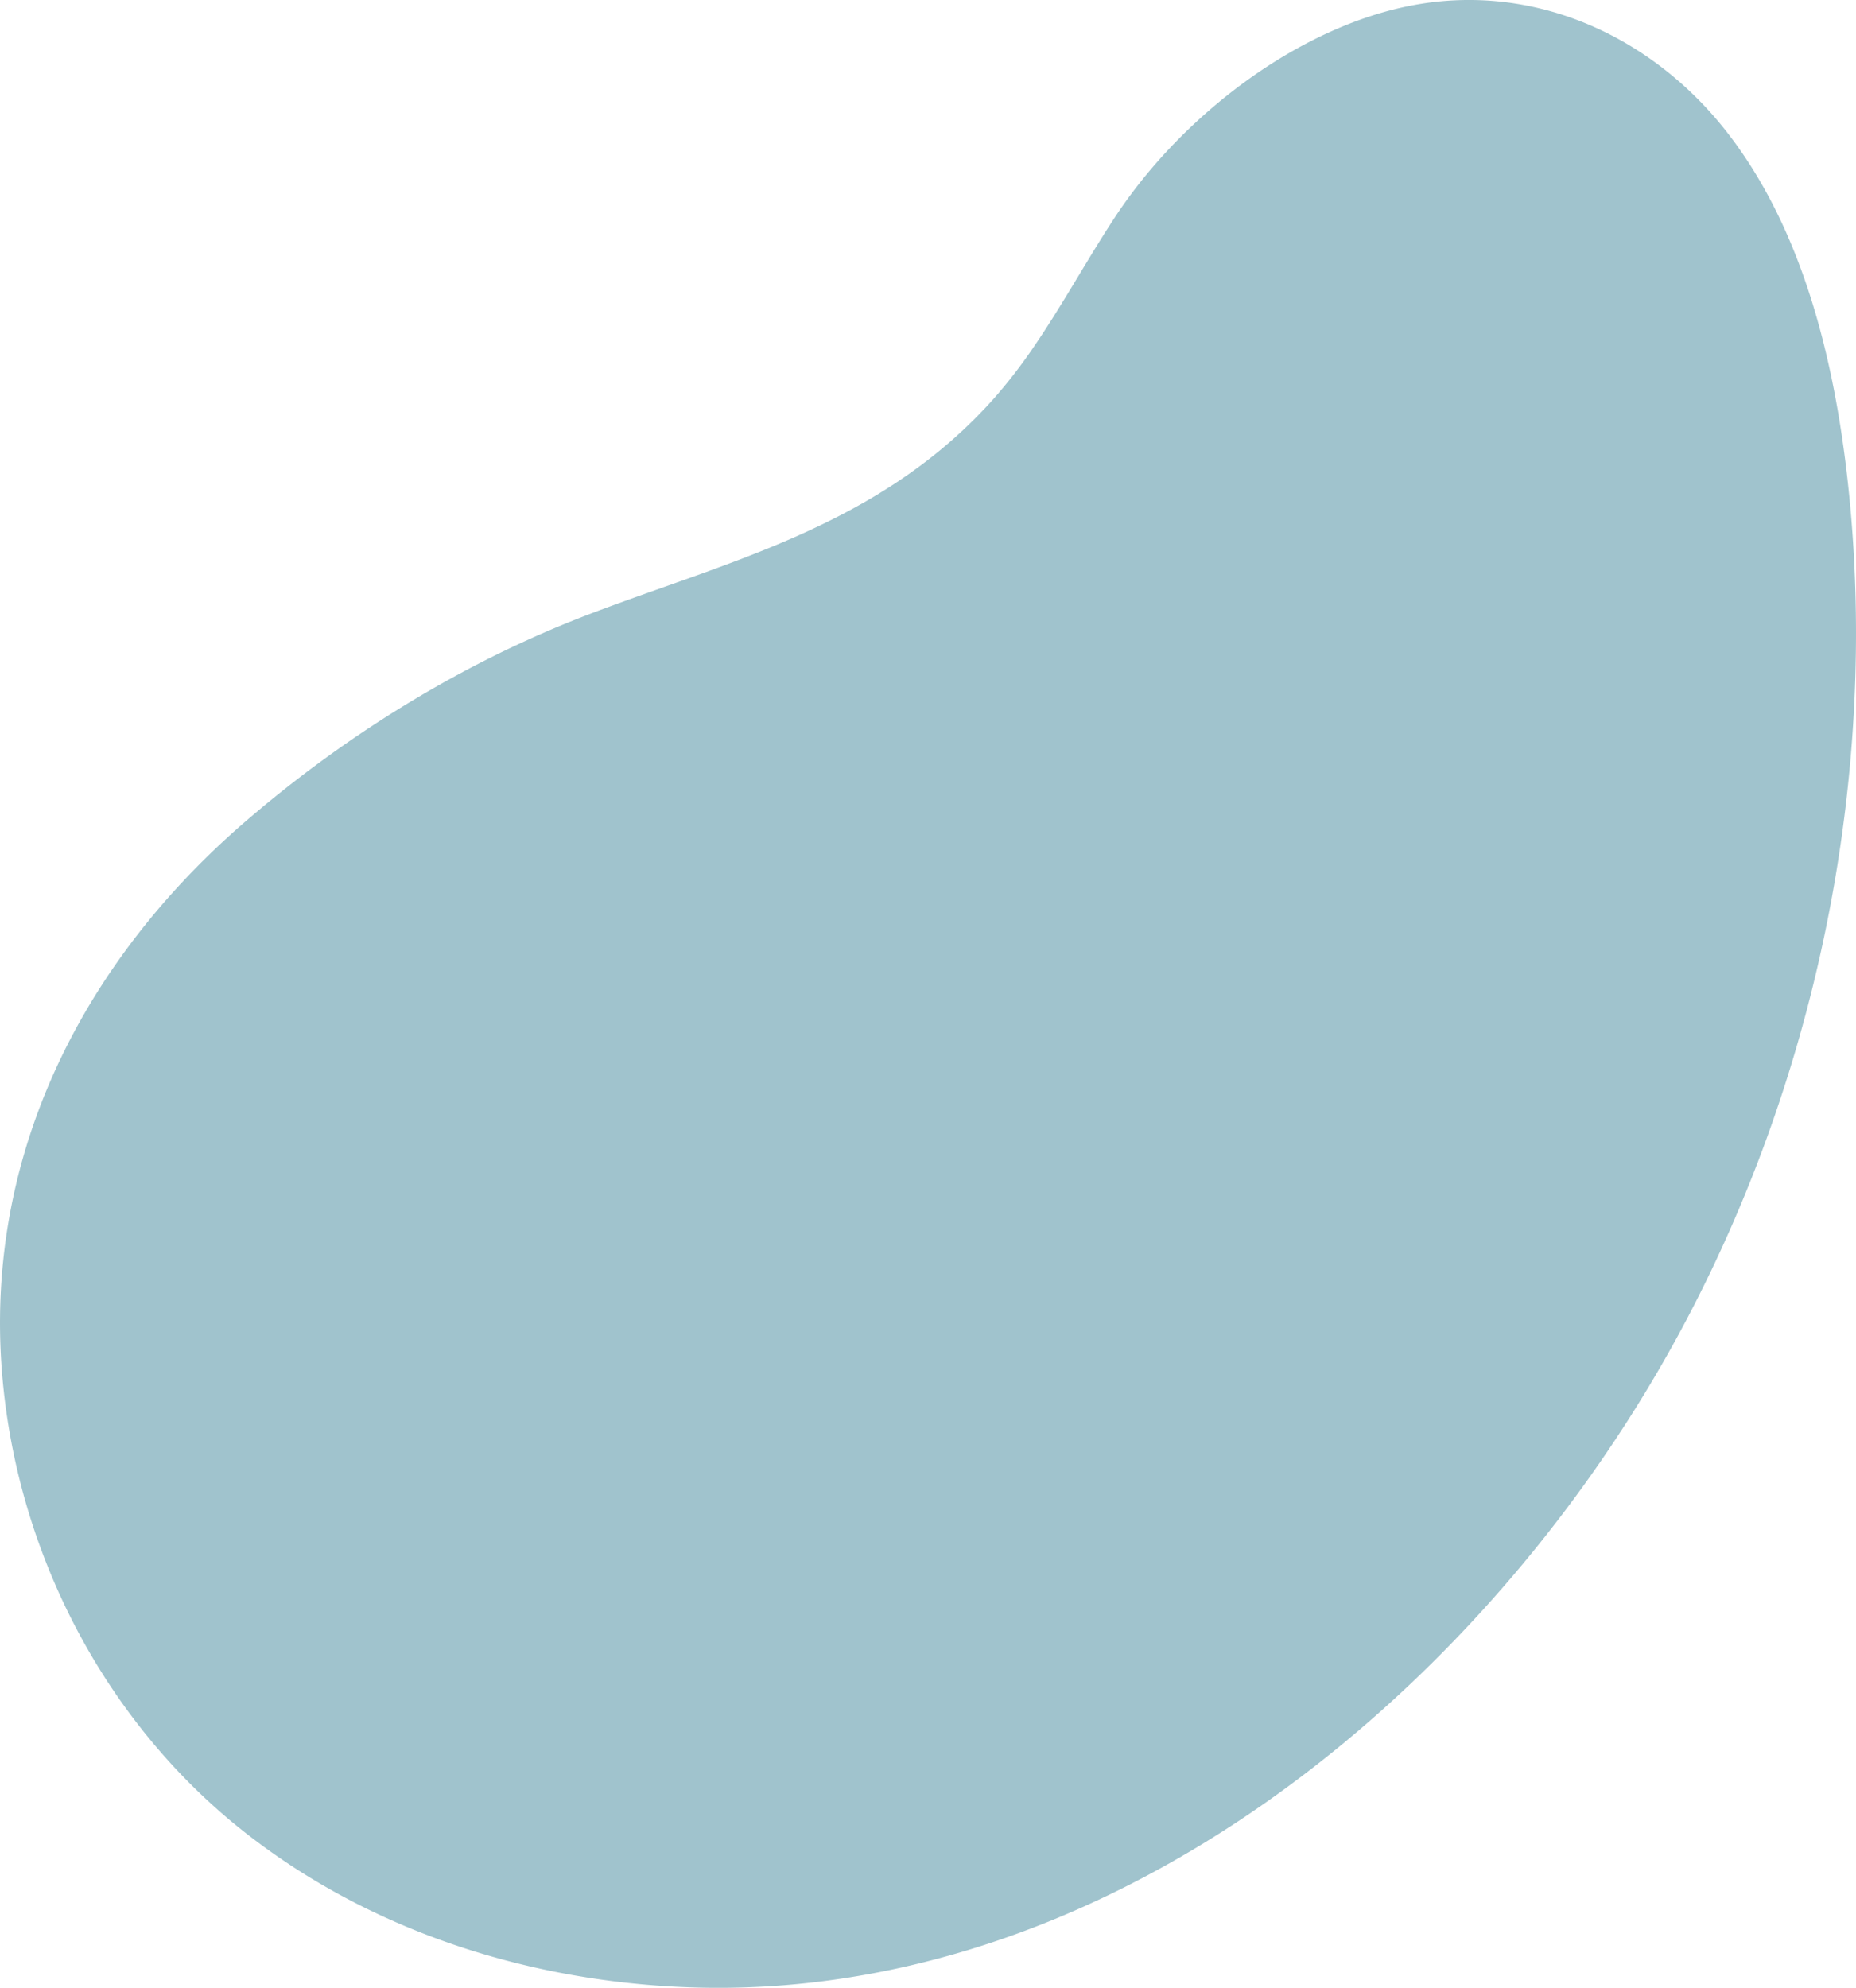 <svg xmlns="http://www.w3.org/2000/svg" width="1816.191" height="1944.598" viewBox="0 0 1816.191 1944.598">
  <defs>
    <style>
      .cls-1 {
        fill: #a0c3cd;
        fill-rule: evenodd;
      }
    </style>
  </defs>
  <path id="draaien_verplaatsen" data-name="draaien/verplaatsen" class="cls-1" d="M264.607,1162.98c36.424-53.38,80.867-102.37,131.7-146.07C494.7,932.311,608.831,862,730.167,815.538c70.194-26.879,142.771-48.806,211.763-80.131,66.58-30.226,129.82-69.215,184.37-129.838a506.156,506.156,0,0,0,41.3-53.334c27.6-40.45,51.29-84.017,78.26-125.079q2.25-3.44,4.58-6.857c67.84-99.416,179.21-180.275,285.65-200.792,123.4-23.824,238.52,32.645,309.89,124.931s103.85,216.379,117.62,343.181c28.76,265.273-21.55,557.871-157.47,816.361a1363.985,1363.985,0,0,1-80.47,133.65c-204.22,299.3-539.08,539.26-909.406,519.96-156.957-8.18-304.3-59.46-420.1-149.97C257.037,1898.88,170.881,1731.04,157.1,1555.6c-11.378-144.85,29.784-278.71,107.5-392.62" transform="translate(-155.219 -214.062)"/>
</svg>
